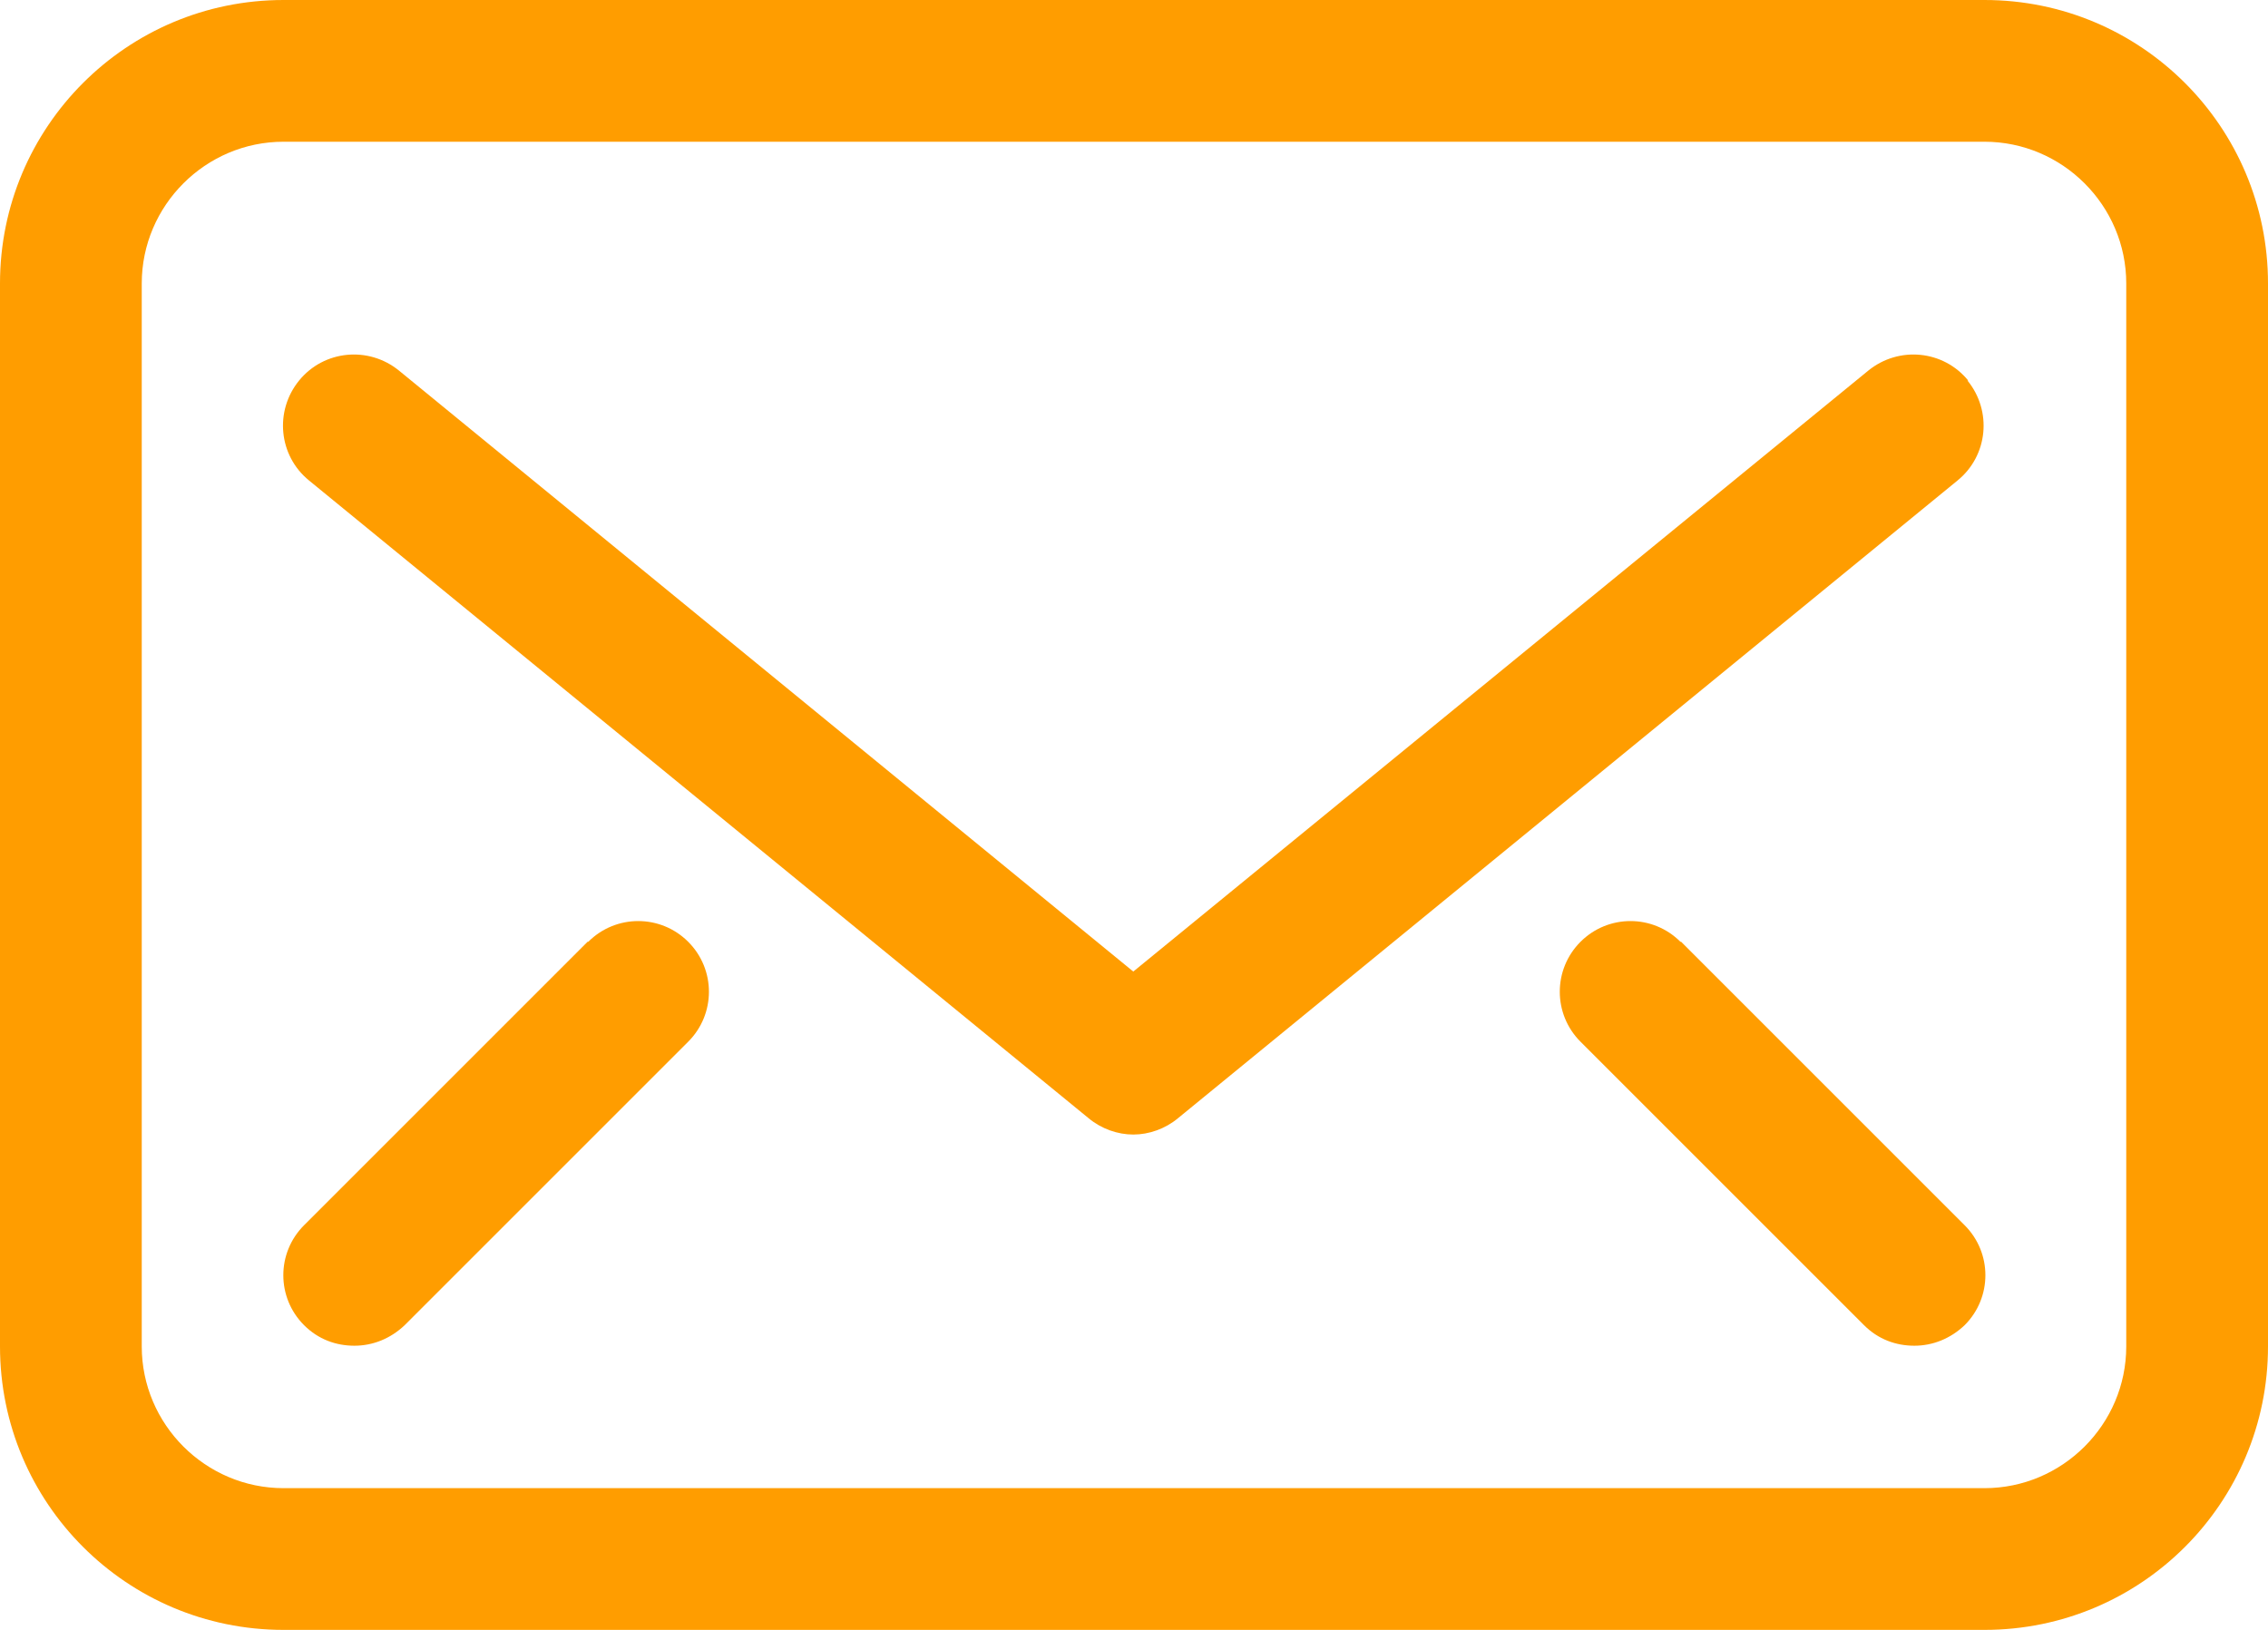 <?xml version="1.0" encoding="UTF-8"?><svg id="Ebene_2" xmlns="http://www.w3.org/2000/svg" viewBox="0 0 32 23"><defs><style>.cls-1{fill:#ff9d00;}</style></defs><g id="Ebene_2-2"><g id="Mail_2"><path class="cls-1" d="m28,0H4C1.79,0,0,1.79,0,4v15c0,2.21,1.79,4,4,4h24c2.21,0,4-1.79,4-4V4c0-2.21-1.79-4-4-4Zm2,19c0,1.1-.9,2-2,2H4c-1.1,0-2-.9-2-2V4c0-1.1.9-2,2-2h24c1.1,0,2,.9,2,2v15Z"/><path class="cls-1" d="m27.77,5.37c-.35-.43-.98-.49-1.41-.14l-10.37,8.48L5.63,5.23c-.43-.35-1.06-.29-1.41.14-.35.43-.29,1.06.14,1.41l11,9c.18.15.41.23.63.23s.45-.08.63-.23l11-9c.43-.35.49-.98.14-1.41Z"/><path class="cls-1" d="m23.71,13.29c-.39-.39-1.02-.39-1.41,0-.39.39-.39,1.02,0,1.41l4,4c.2.2.45.29.71.29s.51-.1.71-.29c.39-.39.39-1.02,0-1.41l-4-4Z"/><path class="cls-1" d="m8.29,13.29l-4,4c-.39.39-.39,1.02,0,1.41.2.2.45.29.71.29s.51-.1.71-.29l4-4c.39-.39.39-1.02,0-1.41-.39-.39-1.02-.39-1.41,0Z"/></g></g></svg>